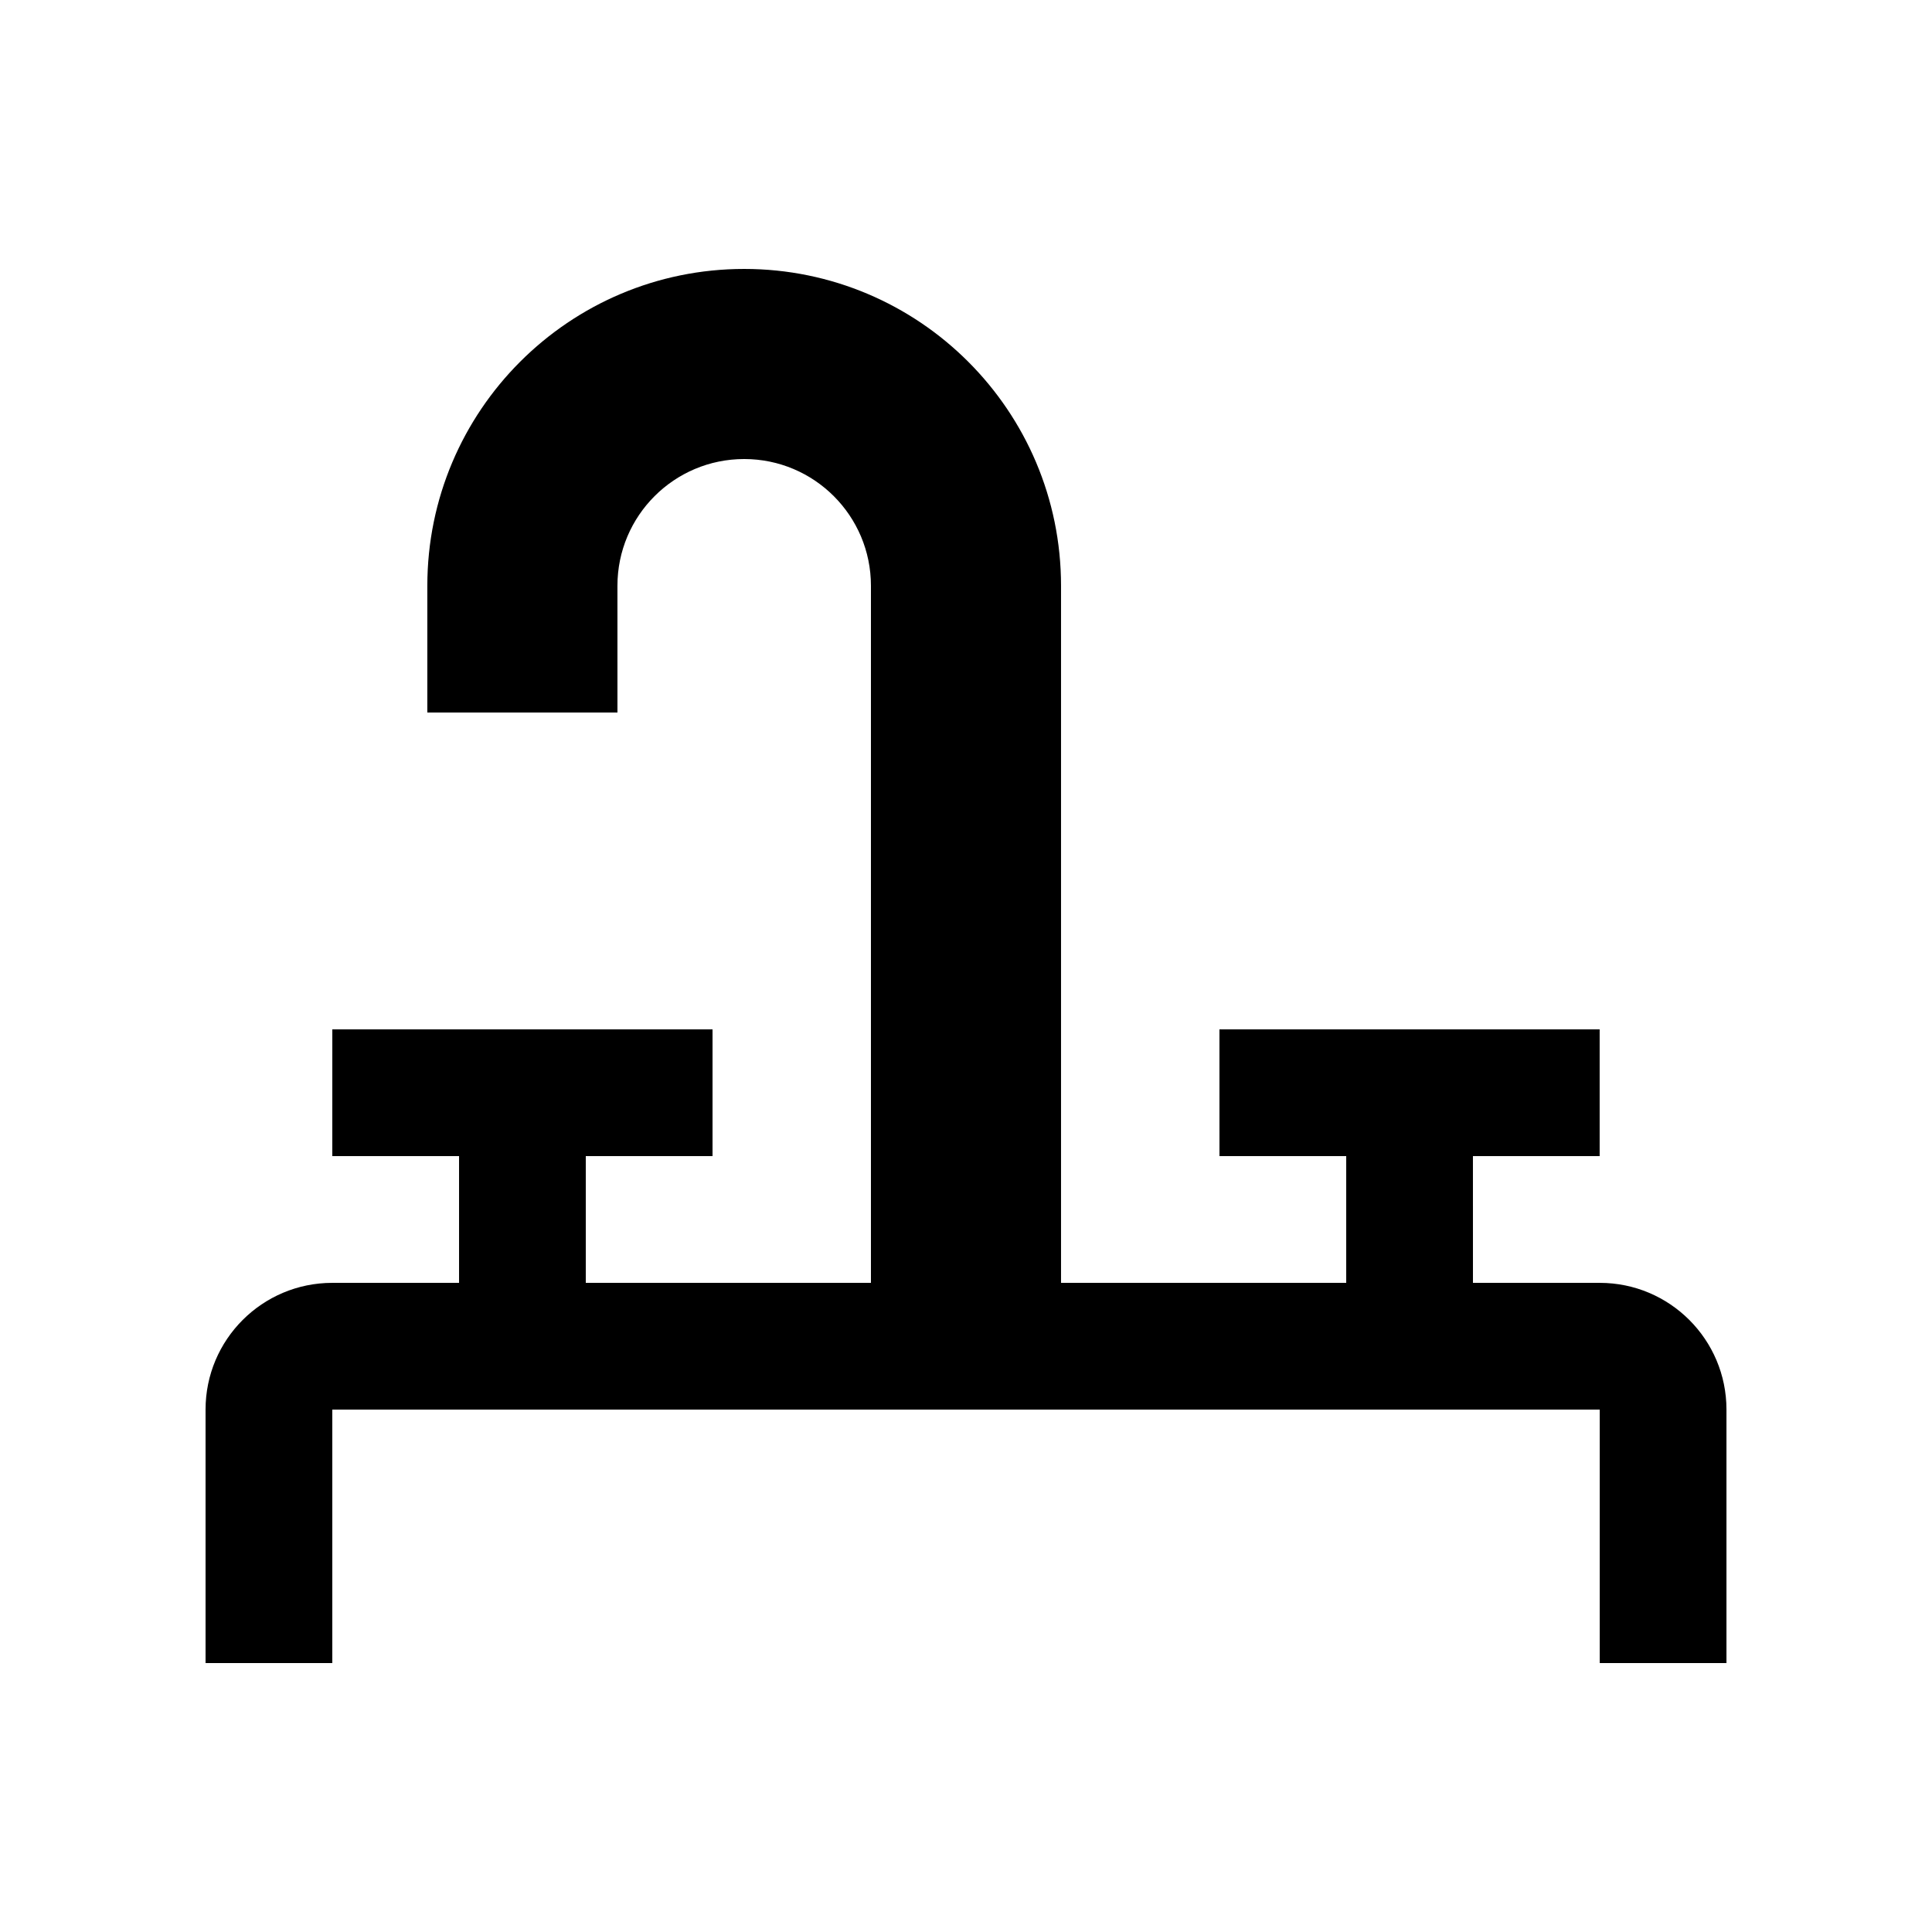 <?xml version="1.0" encoding="UTF-8"?>
<!-- Uploaded to: ICON Repo, www.svgrepo.com, Generator: ICON Repo Mixer Tools -->
<svg fill="#000000" width="800px" height="800px" version="1.1" viewBox="144 144 512 512" xmlns="http://www.w3.org/2000/svg">
 <path d="m567.93 483.97h-33.582l-0.004-33.59h33.582v-33.59h-100.76l0.004 33.59h33.59v33.59h-75.574v-184.73c0-46.371-37.59-83.969-83.969-83.969-46.371 0-83.969 37.594-83.969 83.969v33.59h50.383l-0.004-33.59c0-18.551 15.039-33.59 33.59-33.59s33.59 15.039 33.59 33.59v184.73h-75.57v-33.59h33.59v-33.59h-100.76l-0.004 33.59h33.59v33.59h-33.59c-18.551 0-33.59 15.035-33.59 33.582v67.18h33.59v-67.18h335.88v67.18h33.586v-67.18c0-18.547-15.039-33.582-33.59-33.582z"/>
</svg>